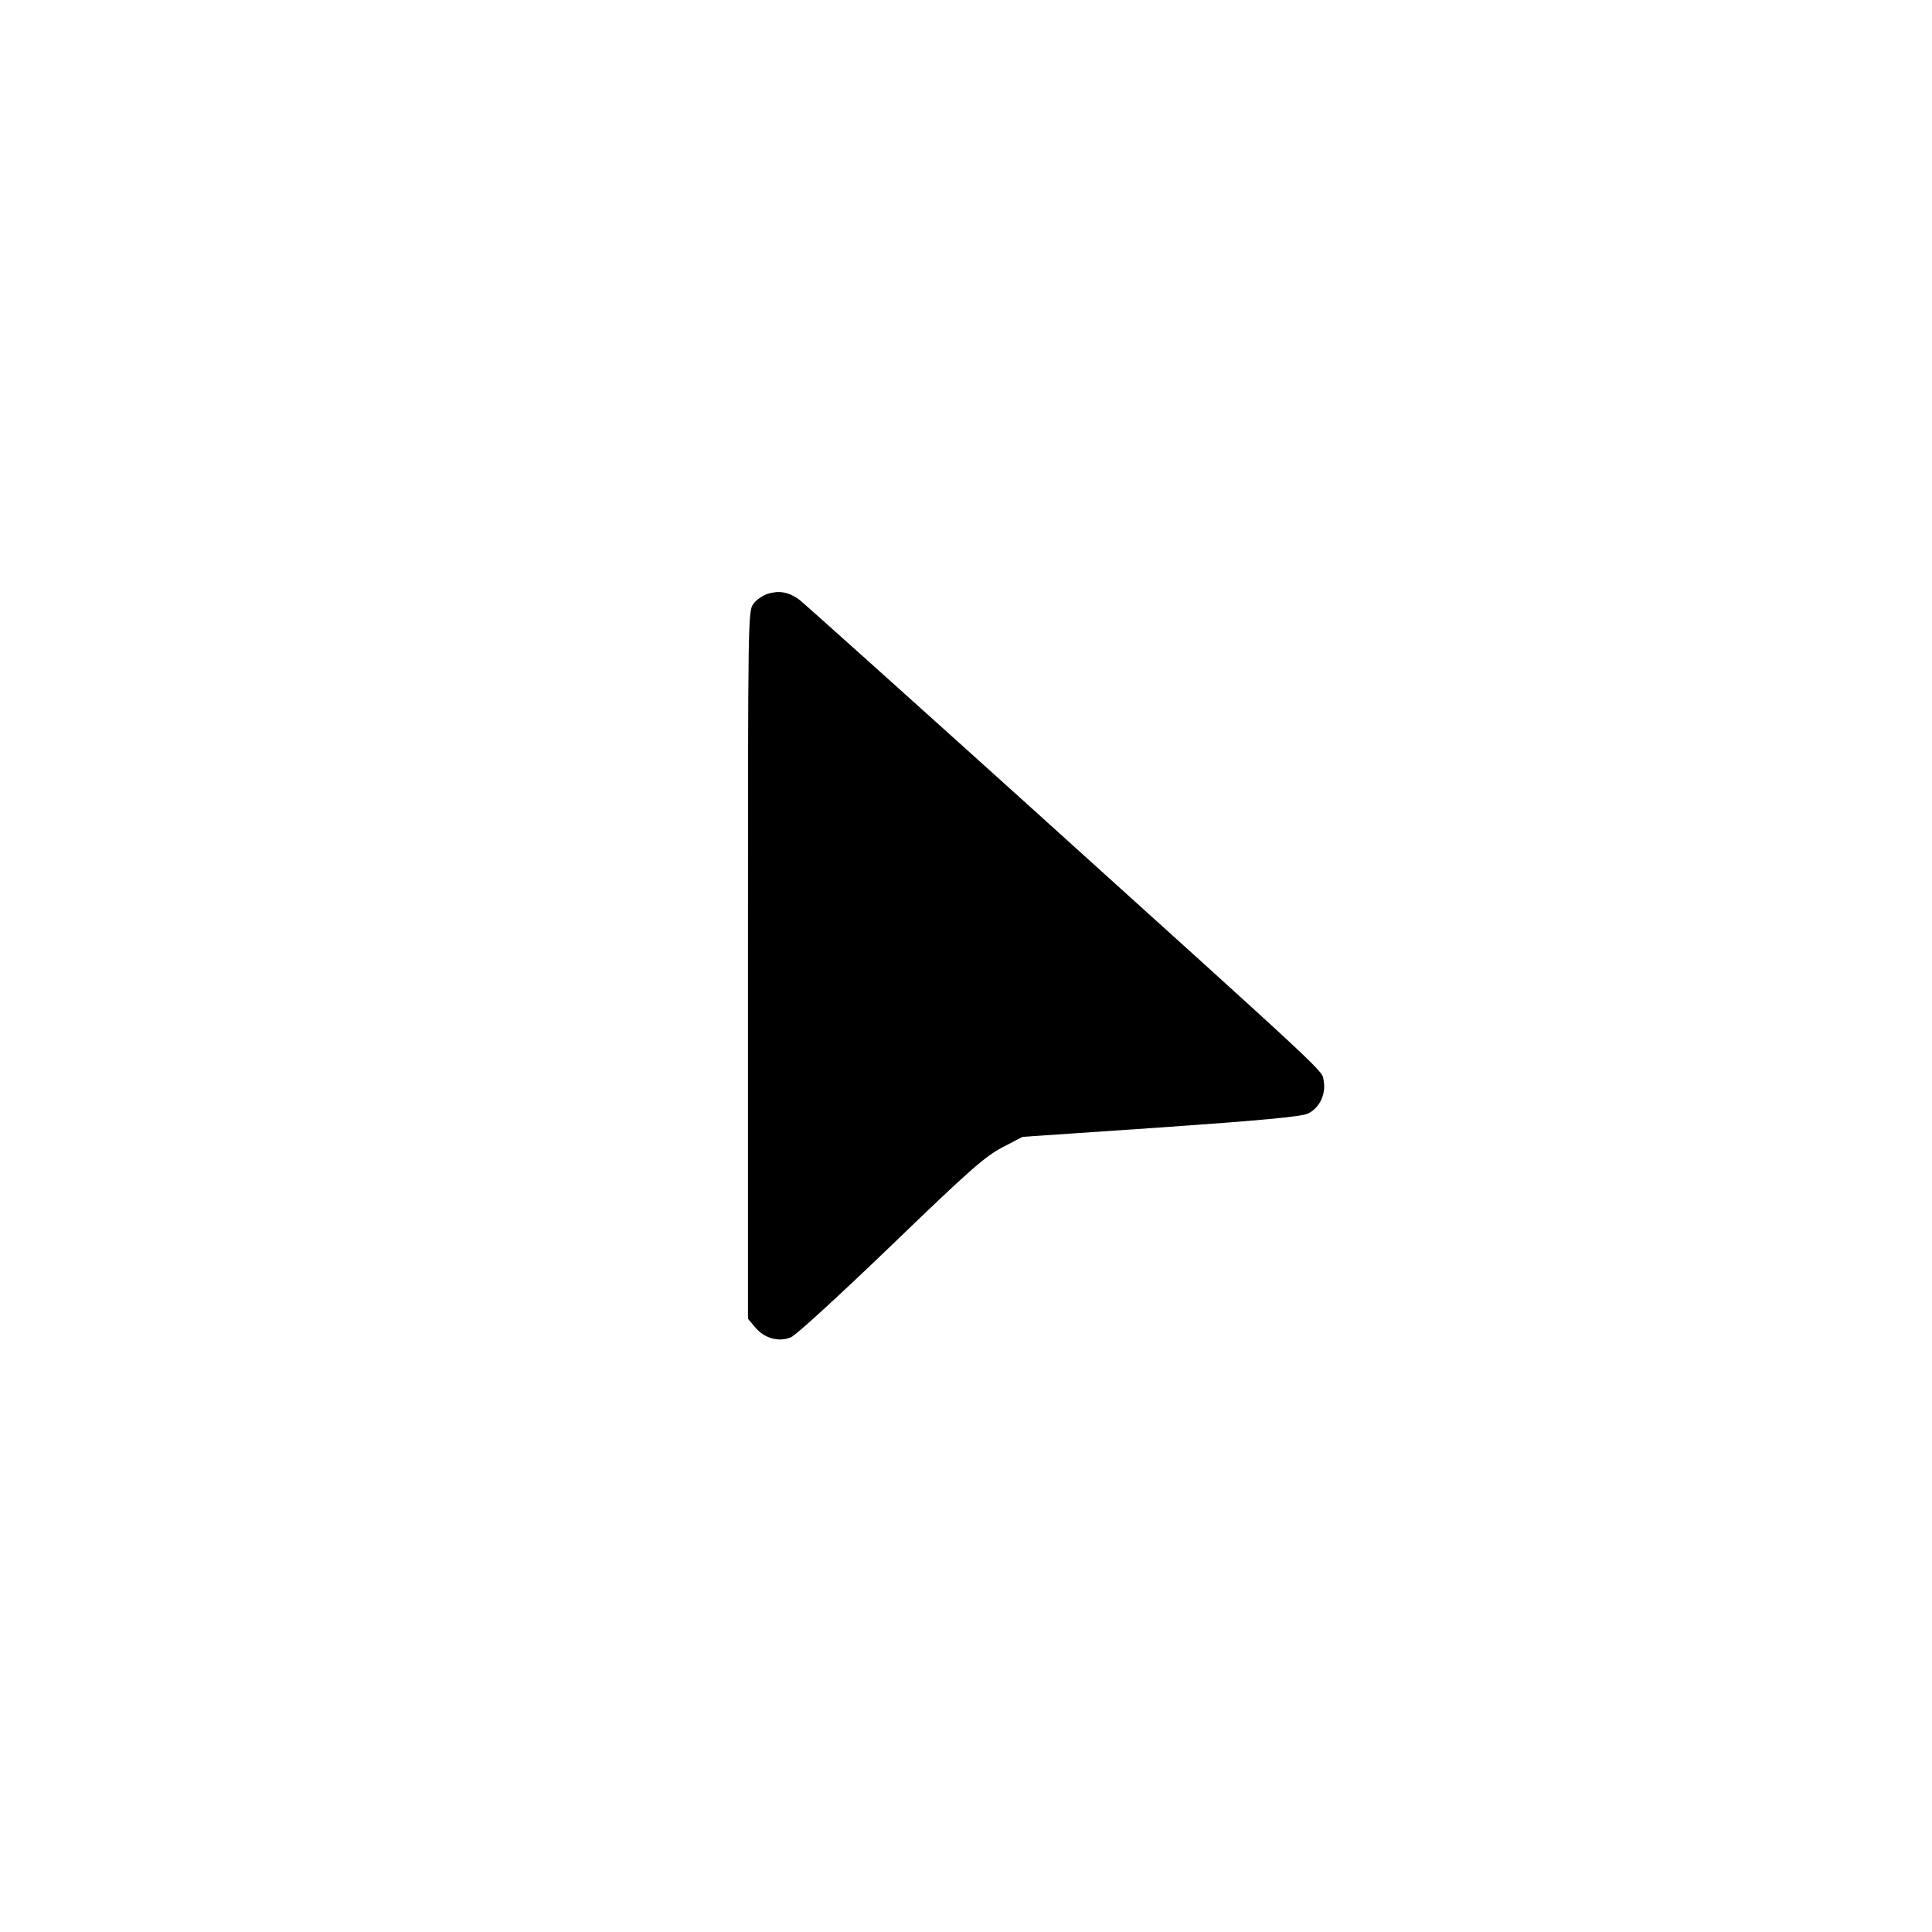 <?xml version="1.0" standalone="no"?>
<!DOCTYPE svg PUBLIC "-//W3C//DTD SVG 20010904//EN"
 "http://www.w3.org/TR/2001/REC-SVG-20010904/DTD/svg10.dtd">
<svg version="1.0" xmlns="http://www.w3.org/2000/svg"
 width="700pt" height="700pt" viewBox="0 0 700 700"
 preserveAspectRatio="xMidYMid meet">
<g transform="translate(0,700) scale(0.1,-0.1)"
fill="#000000" stroke="none">
<path d="M2783 4849 c-17 -5 -41 -21 -52 -35 -21 -27 -21 -29 -21 -1310 l0
-1282 26 -31 c33 -40 86 -55 130 -36 18 7 180 156 363 332 284 274 340 323
403 356 l73 38 500 34 c358 25 509 39 533 50 42 19 67 70 58 119 -8 41 50 -13
-1096 1022 -427 385 -789 710 -805 722 -38 27 -71 33 -112 21z"/>
</g>
</svg>
